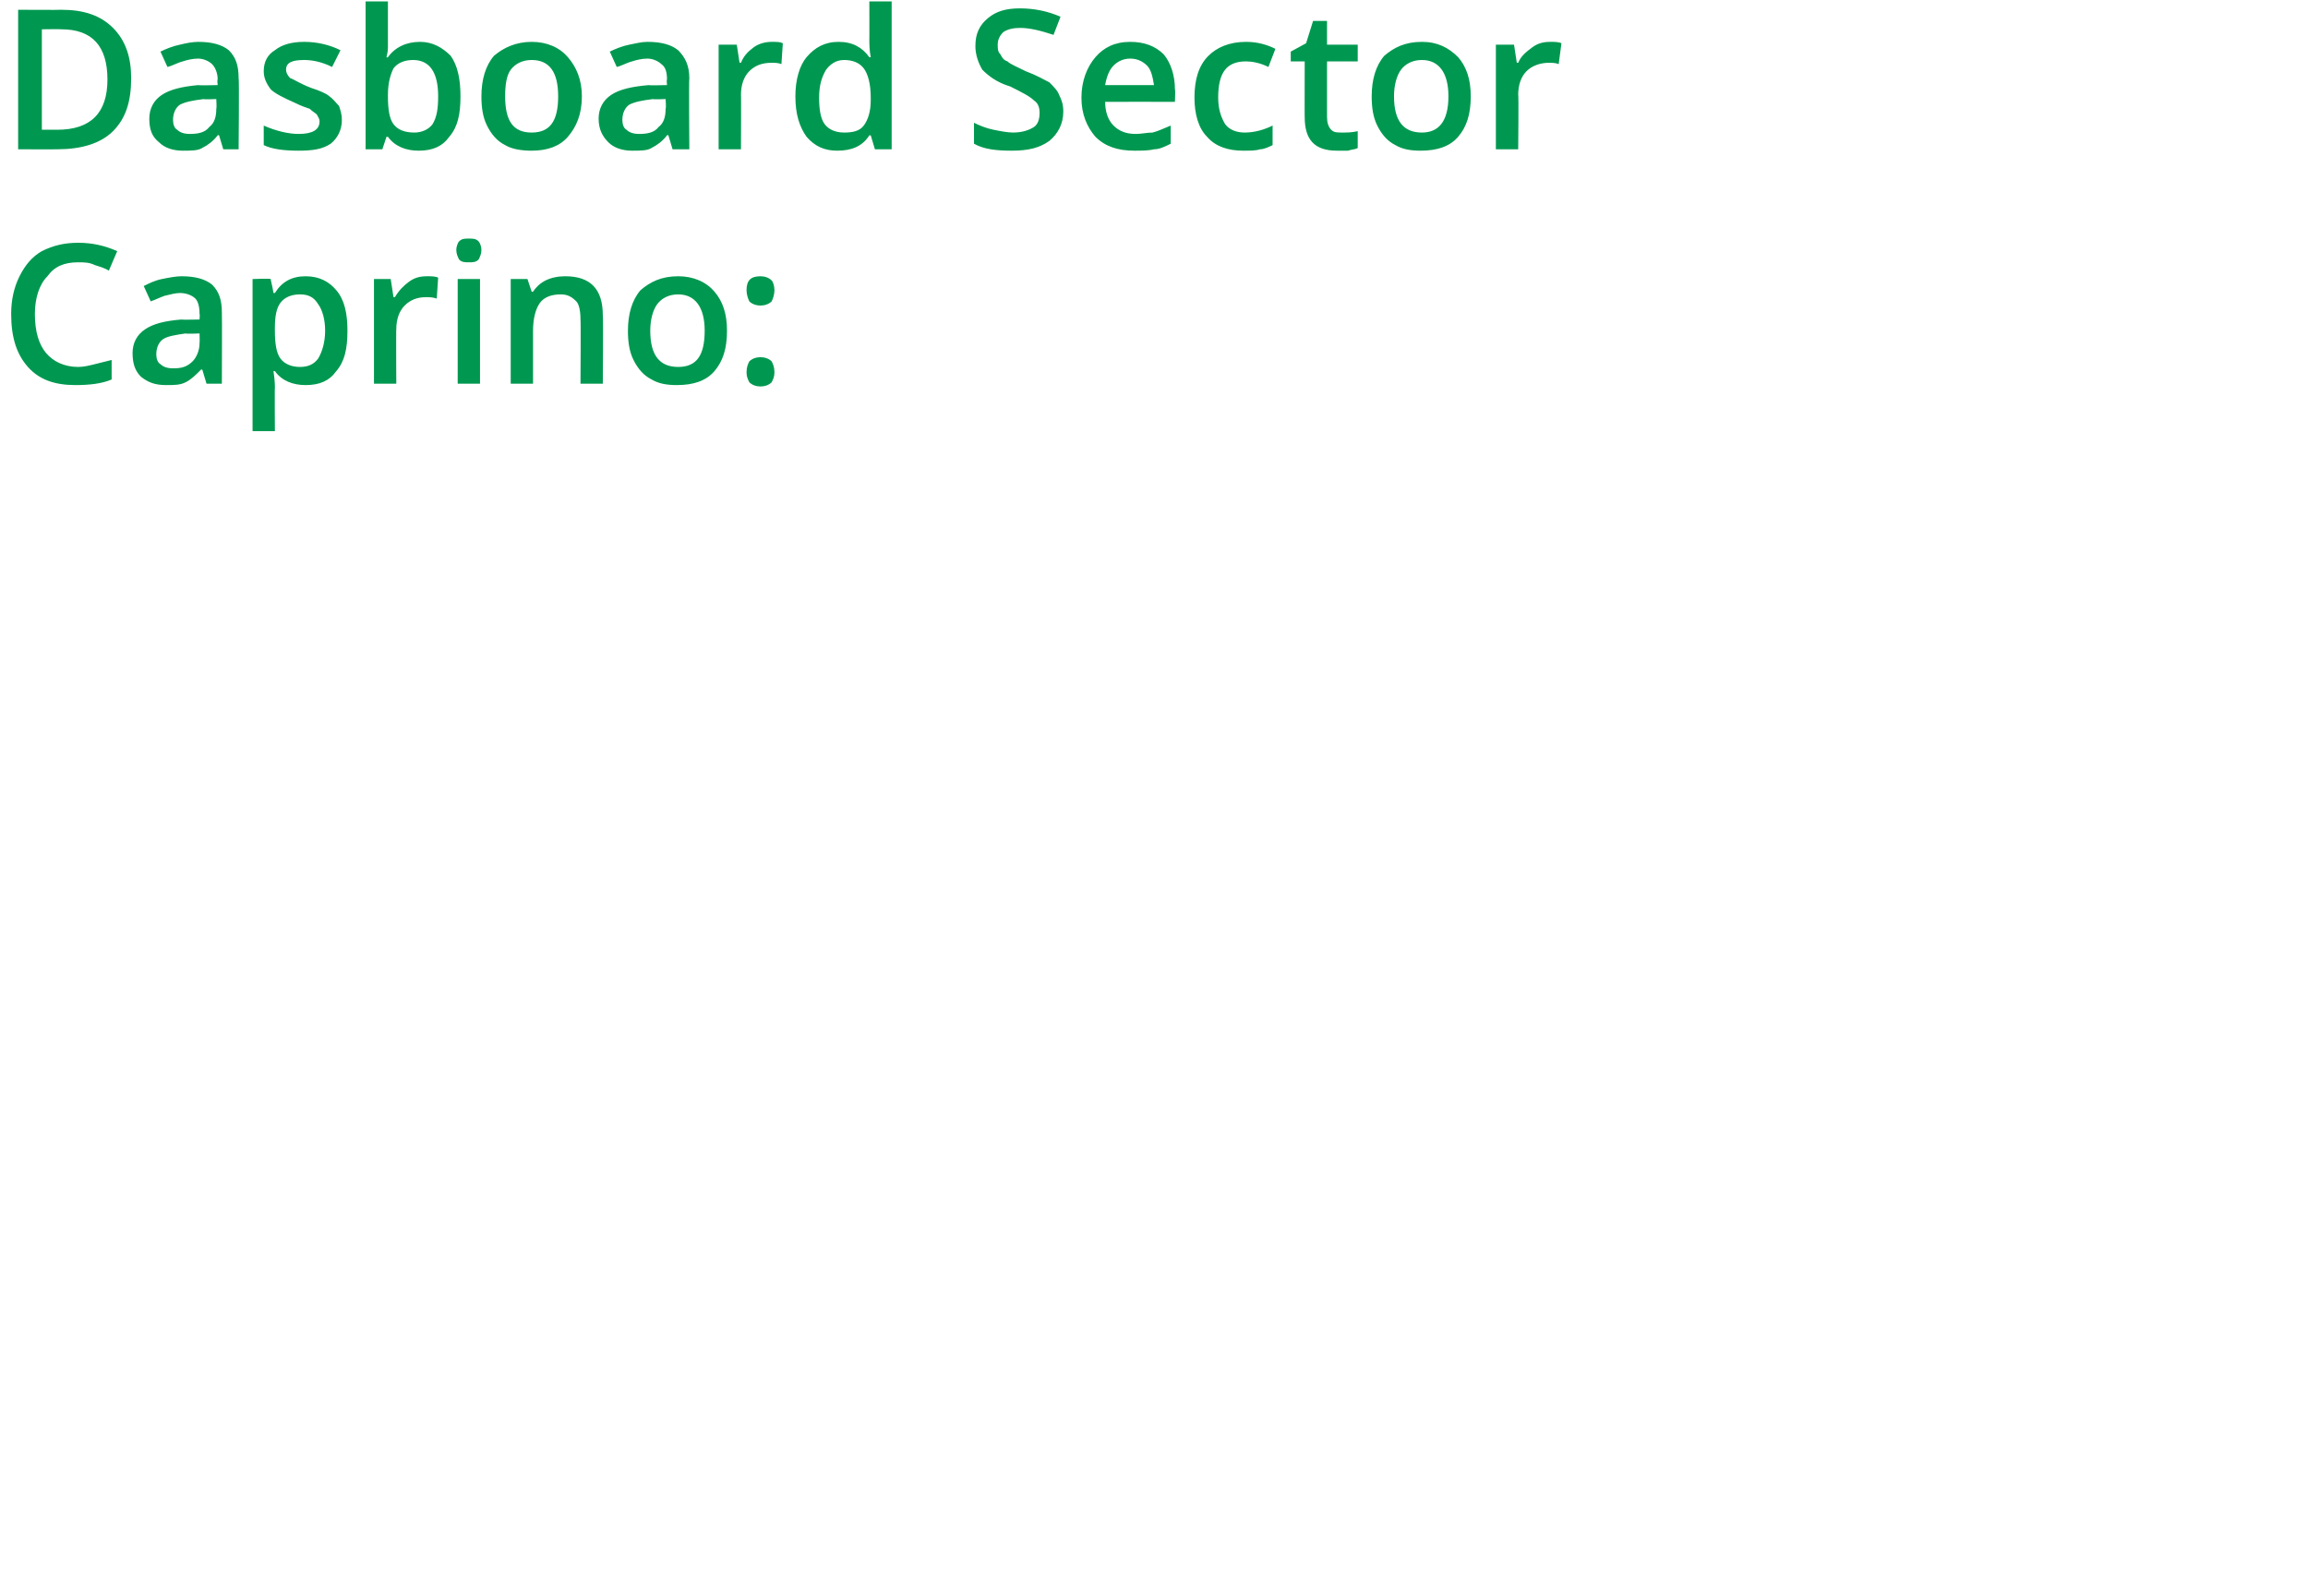 <?xml version="1.0" standalone="no"?><!DOCTYPE svg PUBLIC "-//W3C//DTD SVG 1.1//EN" "http://www.w3.org/Graphics/SVG/1.1/DTD/svg11.dtd"><svg xmlns="http://www.w3.org/2000/svg" xmlns:xlink="http://www.w3.org/1999/xlink" version="1.1" width="165.4px" height="114.4px" viewBox="0 0 165.4 114.4">  <desc>Dasboard Sector Caprino:</desc>  <defs/>  <g id="Polygon216026">    <path d="M 5.6 18.8 C 4.6 18.8 3.9 19.1 3.4 19.8 C 2.8 20.4 2.5 21.4 2.5 22.5 C 2.5 23.8 2.8 24.7 3.3 25.3 C 3.8 25.9 4.6 26.3 5.6 26.3 C 6 26.3 6.4 26.2 6.8 26.1 C 7.2 26 7.6 25.9 8 25.8 C 8 25.8 8 27.2 8 27.2 C 7.3 27.5 6.4 27.6 5.4 27.6 C 3.9 27.6 2.8 27.2 2 26.3 C 1.2 25.4 0.8 24.2 0.8 22.5 C 0.8 21.5 1 20.6 1.4 19.8 C 1.8 19 2.3 18.4 3 18 C 3.8 17.6 4.6 17.4 5.6 17.4 C 6.6 17.4 7.5 17.6 8.4 18 C 8.4 18 7.8 19.4 7.8 19.4 C 7.5 19.2 7.1 19.1 6.8 19 C 6.4 18.8 6 18.8 5.6 18.8 Z M 14.8 27.5 L 14.5 26.5 C 14.5 26.5 14.4 26.46 14.4 26.5 C 14 26.9 13.7 27.2 13.3 27.4 C 12.9 27.6 12.5 27.6 11.9 27.6 C 11.1 27.6 10.6 27.4 10.1 27 C 9.7 26.6 9.5 26.1 9.5 25.3 C 9.5 24.6 9.8 24 10.4 23.6 C 11 23.2 11.8 23 13 22.9 C 13.02 22.93 14.3 22.9 14.3 22.9 C 14.3 22.9 14.33 22.49 14.3 22.5 C 14.3 22 14.2 21.6 14 21.4 C 13.8 21.2 13.4 21 12.9 21 C 12.6 21 12.2 21.1 11.8 21.2 C 11.5 21.3 11.1 21.5 10.8 21.6 C 10.8 21.6 10.3 20.5 10.3 20.5 C 10.7 20.3 11.1 20.1 11.6 20 C 12.1 19.9 12.6 19.8 13 19.8 C 14 19.8 14.7 20 15.2 20.4 C 15.7 20.9 15.9 21.5 15.9 22.4 C 15.92 22.42 15.9 27.5 15.9 27.5 L 14.8 27.5 Z M 12.4 26.4 C 13 26.4 13.4 26.3 13.8 25.9 C 14.1 25.6 14.3 25.1 14.3 24.6 C 14.32 24.56 14.3 23.9 14.3 23.9 C 14.3 23.9 13.35 23.94 13.3 23.9 C 12.6 24 12 24.1 11.7 24.3 C 11.4 24.5 11.2 24.9 11.2 25.4 C 11.2 25.7 11.3 26 11.5 26.1 C 11.7 26.3 12 26.4 12.4 26.4 Z M 21.9 27.6 C 21 27.6 20.2 27.3 19.7 26.6 C 19.7 26.6 19.6 26.6 19.6 26.6 C 19.7 27.3 19.7 27.6 19.7 27.8 C 19.68 27.78 19.7 30.9 19.7 30.9 L 18.1 30.9 L 18.1 20 C 18.1 20 19.38 19.95 19.4 20 C 19.4 20.1 19.5 20.4 19.6 21 C 19.6 21 19.7 21 19.7 21 C 20.2 20.2 20.9 19.8 21.9 19.8 C 22.9 19.8 23.6 20.2 24.1 20.8 C 24.7 21.5 24.9 22.5 24.9 23.7 C 24.9 25 24.7 25.9 24.1 26.6 C 23.6 27.3 22.9 27.6 21.9 27.6 Z M 21.5 21.1 C 20.9 21.1 20.4 21.3 20.1 21.7 C 19.8 22.1 19.7 22.7 19.7 23.5 C 19.7 23.5 19.7 23.7 19.7 23.7 C 19.7 24.6 19.8 25.3 20.1 25.7 C 20.4 26.1 20.9 26.3 21.5 26.3 C 22.1 26.3 22.5 26.1 22.8 25.7 C 23.1 25.2 23.3 24.5 23.3 23.7 C 23.3 22.9 23.1 22.2 22.8 21.8 C 22.5 21.3 22.1 21.1 21.5 21.1 Z M 30.6 19.8 C 30.9 19.8 31.2 19.8 31.4 19.9 C 31.4 19.9 31.3 21.4 31.3 21.4 C 31 21.3 30.8 21.3 30.5 21.3 C 29.9 21.3 29.4 21.5 29 21.9 C 28.6 22.3 28.4 22.9 28.4 23.6 C 28.38 23.56 28.4 27.5 28.4 27.5 L 26.8 27.5 L 26.8 20 L 28 20 L 28.2 21.3 C 28.2 21.3 28.33 21.28 28.3 21.3 C 28.6 20.8 28.9 20.5 29.3 20.2 C 29.7 19.9 30.1 19.8 30.6 19.8 Z M 34.4 27.5 L 32.8 27.5 L 32.8 20 L 34.4 20 L 34.4 27.5 Z M 32.7 17.9 C 32.7 17.7 32.8 17.4 32.9 17.3 C 33.1 17.1 33.3 17.1 33.6 17.1 C 33.9 17.1 34.1 17.1 34.3 17.3 C 34.4 17.4 34.5 17.7 34.5 17.9 C 34.5 18.2 34.4 18.4 34.3 18.6 C 34.1 18.8 33.9 18.8 33.6 18.8 C 33.3 18.8 33.1 18.8 32.9 18.6 C 32.8 18.4 32.7 18.2 32.7 17.9 Z M 43.2 27.5 L 41.6 27.5 C 41.6 27.5 41.63 22.86 41.6 22.9 C 41.6 22.3 41.5 21.8 41.3 21.6 C 41 21.3 40.7 21.1 40.2 21.1 C 39.5 21.1 39 21.3 38.7 21.7 C 38.4 22.1 38.2 22.8 38.2 23.7 C 38.2 23.75 38.2 27.5 38.2 27.5 L 36.6 27.5 L 36.6 20 L 37.8 20 L 38.1 20.9 C 38.1 20.9 38.16 20.94 38.2 20.9 C 38.4 20.6 38.7 20.3 39.1 20.1 C 39.5 19.9 40 19.8 40.5 19.8 C 42.3 19.8 43.2 20.7 43.2 22.6 C 43.24 22.58 43.2 27.5 43.2 27.5 Z M 52.1 23.7 C 52.1 25 51.8 25.9 51.2 26.6 C 50.6 27.3 49.7 27.6 48.5 27.6 C 47.8 27.6 47.2 27.5 46.7 27.2 C 46.1 26.9 45.7 26.4 45.4 25.8 C 45.1 25.2 45 24.5 45 23.7 C 45 22.5 45.3 21.5 45.9 20.8 C 46.6 20.2 47.4 19.8 48.6 19.8 C 49.7 19.8 50.6 20.2 51.2 20.9 C 51.8 21.6 52.1 22.5 52.1 23.7 Z M 46.6 23.7 C 46.6 25.5 47.3 26.3 48.6 26.3 C 49.9 26.3 50.5 25.5 50.5 23.7 C 50.5 22 49.8 21.1 48.6 21.1 C 47.9 21.1 47.4 21.4 47.1 21.8 C 46.8 22.2 46.6 22.9 46.6 23.7 Z M 53.5 26.7 C 53.5 26.3 53.6 26.1 53.7 25.9 C 53.9 25.7 54.2 25.6 54.5 25.6 C 54.8 25.6 55.1 25.7 55.3 25.9 C 55.4 26.1 55.5 26.3 55.5 26.7 C 55.5 27 55.4 27.2 55.3 27.4 C 55.1 27.6 54.8 27.7 54.5 27.7 C 54.2 27.7 53.9 27.6 53.7 27.4 C 53.6 27.2 53.5 27 53.5 26.7 Z M 53.5 20.8 C 53.5 20.1 53.8 19.8 54.5 19.8 C 54.8 19.8 55.1 19.9 55.3 20.1 C 55.4 20.2 55.5 20.5 55.5 20.8 C 55.5 21.1 55.4 21.4 55.3 21.6 C 55.1 21.8 54.8 21.9 54.5 21.9 C 54.2 21.9 53.9 21.8 53.7 21.6 C 53.6 21.4 53.5 21.1 53.5 20.8 Z " stroke="none" fill="#009850"/>    <a xlink:href="http://www.mapama.gob.es/es/ganaderia/temas/produccion-y-mercados-ganaderos/dashboardcaprinoleche_oct_2017_tcm7-468307.pdf" xlink:show="new" xlink:title="http://www.mapama.gob.es/es/ganaderia/temas/produccion-y-mercados- ganaderos/dashboardcaprinoleche_oct_2017_tcm7-468307.pdf">      <rect style="fill:transparent;" x="-1" y="38" width="140" height="11"/>    </a>  </g>  <g id="Polygon216025">    <path d="M 9.4 5.6 C 9.4 7.3 9 8.5 8.1 9.4 C 7.2 10.3 5.8 10.7 4.1 10.7 C 4.12 10.71 1.3 10.7 1.3 10.7 L 1.3 0.7 C 1.3 0.7 4.41 0.72 4.4 0.7 C 6 0.7 7.2 1.1 8.1 2 C 9 2.9 9.4 4.1 9.4 5.6 Z M 4.1 9.3 C 6.5 9.3 7.7 8.1 7.7 5.7 C 7.7 3.3 6.6 2.1 4.4 2.1 C 4.37 2.08 3 2.1 3 2.1 L 3 9.3 L 4.1 9.3 C 4.1 9.3 4.12 9.34 4.1 9.3 Z M 16 10.7 L 15.7 9.7 C 15.7 9.7 15.62 9.66 15.6 9.7 C 15.3 10.1 14.9 10.4 14.5 10.6 C 14.2 10.8 13.7 10.8 13.1 10.8 C 12.4 10.8 11.8 10.6 11.4 10.2 C 10.9 9.8 10.7 9.3 10.7 8.5 C 10.7 7.8 11 7.2 11.6 6.8 C 12.2 6.4 13.1 6.2 14.2 6.1 C 14.25 6.13 15.6 6.1 15.6 6.1 C 15.6 6.1 15.55 5.69 15.6 5.7 C 15.6 5.2 15.4 4.8 15.2 4.6 C 15 4.4 14.6 4.2 14.2 4.2 C 13.8 4.2 13.4 4.3 13.1 4.4 C 12.7 4.5 12.4 4.7 12 4.8 C 12 4.8 11.5 3.7 11.5 3.7 C 11.9 3.5 12.4 3.3 12.9 3.2 C 13.3 3.1 13.8 3 14.2 3 C 15.2 3 15.9 3.2 16.4 3.6 C 16.9 4.1 17.1 4.7 17.1 5.6 C 17.15 5.62 17.1 10.7 17.1 10.7 L 16 10.7 Z M 13.6 9.6 C 14.2 9.6 14.7 9.5 15 9.1 C 15.4 8.8 15.5 8.3 15.5 7.8 C 15.54 7.76 15.5 7.1 15.5 7.1 C 15.5 7.1 14.57 7.14 14.6 7.1 C 13.8 7.2 13.3 7.3 12.9 7.5 C 12.6 7.7 12.4 8.1 12.4 8.6 C 12.4 8.9 12.5 9.2 12.7 9.3 C 12.9 9.5 13.2 9.6 13.6 9.6 Z M 24.5 8.6 C 24.5 9.3 24.2 9.9 23.7 10.3 C 23.1 10.7 22.4 10.8 21.4 10.8 C 20.4 10.8 19.5 10.7 18.9 10.4 C 18.9 10.4 18.9 9 18.9 9 C 19.8 9.4 20.7 9.6 21.4 9.6 C 22.4 9.6 22.9 9.3 22.9 8.7 C 22.9 8.5 22.8 8.4 22.7 8.2 C 22.6 8.1 22.4 8 22.2 7.8 C 21.9 7.7 21.6 7.6 21.2 7.4 C 20.3 7 19.7 6.7 19.4 6.4 C 19.1 6 18.9 5.6 18.9 5.1 C 18.9 4.4 19.2 3.9 19.7 3.6 C 20.2 3.2 20.9 3 21.8 3 C 22.7 3 23.6 3.2 24.4 3.6 C 24.4 3.6 23.8 4.8 23.8 4.8 C 23 4.4 22.3 4.3 21.8 4.3 C 20.9 4.3 20.5 4.5 20.5 5 C 20.5 5.2 20.6 5.4 20.8 5.6 C 21.1 5.7 21.5 6 22.3 6.3 C 22.9 6.5 23.4 6.7 23.6 6.9 C 23.9 7.1 24.1 7.4 24.3 7.6 C 24.4 7.9 24.5 8.2 24.5 8.6 Z M 27.8 4.1 C 28.3 3.4 29.1 3 30.1 3 C 31 3 31.7 3.4 32.3 4 C 32.8 4.7 33 5.7 33 6.9 C 33 8.2 32.8 9.1 32.2 9.8 C 31.7 10.5 31 10.8 30 10.8 C 29.1 10.8 28.3 10.5 27.8 9.8 C 27.8 9.82 27.7 9.8 27.7 9.8 L 27.4 10.7 L 26.2 10.7 L 26.2 0.1 L 27.8 0.1 C 27.8 0.1 27.8 2.6 27.8 2.6 C 27.8 2.8 27.8 3.1 27.8 3.4 C 27.8 3.8 27.7 4 27.7 4.1 C 27.73 4.14 27.8 4.1 27.8 4.1 C 27.8 4.1 27.8 4.14 27.8 4.1 Z M 31.4 6.9 C 31.4 5.2 30.8 4.3 29.6 4.3 C 29 4.3 28.5 4.5 28.2 4.9 C 28 5.3 27.8 5.9 27.8 6.8 C 27.8 6.8 27.8 6.9 27.8 6.9 C 27.8 7.8 27.9 8.5 28.2 8.9 C 28.5 9.3 29 9.5 29.7 9.5 C 30.2 9.5 30.7 9.3 31 8.9 C 31.3 8.4 31.4 7.8 31.4 6.9 C 31.4 6.9 31.4 6.9 31.4 6.9 Z M 41.7 6.9 C 41.7 8.2 41.3 9.1 40.7 9.8 C 40.1 10.5 39.2 10.8 38.1 10.8 C 37.4 10.8 36.7 10.7 36.2 10.4 C 35.6 10.1 35.2 9.6 34.9 9 C 34.6 8.4 34.5 7.7 34.5 6.9 C 34.5 5.7 34.8 4.7 35.4 4 C 36.1 3.4 37 3 38.1 3 C 39.2 3 40.1 3.4 40.7 4.1 C 41.3 4.8 41.7 5.7 41.7 6.9 Z M 36.2 6.9 C 36.2 8.7 36.8 9.5 38.1 9.5 C 39.4 9.5 40 8.7 40 6.9 C 40 5.2 39.4 4.3 38.1 4.3 C 37.4 4.3 36.9 4.6 36.6 5 C 36.3 5.4 36.2 6.1 36.2 6.9 Z M 48.2 10.7 L 47.9 9.7 C 47.9 9.7 47.83 9.66 47.8 9.7 C 47.5 10.1 47.1 10.4 46.7 10.6 C 46.4 10.8 45.9 10.8 45.3 10.8 C 44.6 10.8 44 10.6 43.6 10.2 C 43.2 9.8 42.9 9.3 42.9 8.5 C 42.9 7.8 43.2 7.2 43.8 6.8 C 44.4 6.4 45.3 6.2 46.5 6.1 C 46.46 6.13 47.8 6.1 47.8 6.1 C 47.8 6.1 47.76 5.69 47.8 5.7 C 47.8 5.2 47.7 4.8 47.4 4.6 C 47.2 4.4 46.8 4.2 46.4 4.2 C 46 4.2 45.6 4.3 45.3 4.4 C 44.9 4.5 44.6 4.7 44.2 4.8 C 44.2 4.8 43.7 3.7 43.7 3.7 C 44.1 3.5 44.6 3.3 45.1 3.2 C 45.6 3.1 46 3 46.4 3 C 47.4 3 48.1 3.2 48.6 3.6 C 49.1 4.1 49.4 4.7 49.4 5.6 C 49.36 5.62 49.4 10.7 49.4 10.7 L 48.2 10.7 Z M 45.8 9.6 C 46.4 9.6 46.9 9.5 47.2 9.1 C 47.6 8.8 47.7 8.3 47.7 7.8 C 47.75 7.76 47.7 7.1 47.7 7.1 C 47.7 7.1 46.78 7.14 46.8 7.1 C 46 7.2 45.5 7.3 45.1 7.5 C 44.8 7.7 44.6 8.1 44.6 8.6 C 44.6 8.9 44.7 9.2 44.9 9.3 C 45.1 9.5 45.4 9.6 45.8 9.6 Z M 55.3 3 C 55.7 3 55.9 3 56.1 3.1 C 56.1 3.1 56 4.6 56 4.6 C 55.8 4.5 55.5 4.5 55.3 4.5 C 54.6 4.5 54.1 4.7 53.7 5.1 C 53.3 5.5 53.1 6.1 53.1 6.8 C 53.12 6.76 53.1 10.7 53.1 10.7 L 51.5 10.7 L 51.5 3.2 L 52.8 3.2 L 53 4.5 C 53 4.5 53.06 4.48 53.1 4.5 C 53.3 4 53.6 3.7 54 3.4 C 54.4 3.1 54.9 3 55.3 3 Z M 62.3 9.7 C 61.8 10.5 61 10.8 60 10.8 C 59.1 10.8 58.4 10.5 57.8 9.8 C 57.3 9.1 57 8.2 57 6.9 C 57 5.7 57.3 4.7 57.8 4.1 C 58.4 3.4 59.1 3 60.1 3 C 61.1 3 61.8 3.4 62.3 4.1 C 62.3 4.1 62.4 4.1 62.4 4.1 C 62.3 3.6 62.3 3.1 62.3 2.8 C 62.31 2.83 62.3 0.1 62.3 0.1 L 63.9 0.1 L 63.9 10.7 L 62.7 10.7 L 62.4 9.7 L 62.3 9.7 C 62.3 9.7 62.31 9.72 62.3 9.7 Z M 60.5 9.5 C 61.1 9.5 61.6 9.4 61.9 9 C 62.2 8.6 62.4 8 62.4 7.2 C 62.4 7.2 62.4 7 62.4 7 C 62.4 6 62.2 5.3 61.9 4.9 C 61.6 4.5 61.1 4.3 60.5 4.3 C 59.9 4.3 59.5 4.6 59.2 5 C 58.9 5.5 58.7 6.1 58.7 7 C 58.7 7.8 58.8 8.5 59.1 8.9 C 59.4 9.3 59.9 9.5 60.5 9.5 Z M 76.2 8 C 76.2 8.9 75.8 9.6 75.2 10.1 C 74.5 10.6 73.7 10.8 72.5 10.8 C 71.4 10.8 70.5 10.7 69.8 10.3 C 69.8 10.3 69.8 8.8 69.8 8.8 C 70.2 9 70.7 9.2 71.2 9.3 C 71.7 9.4 72.2 9.5 72.6 9.5 C 73.3 9.5 73.8 9.3 74.1 9.1 C 74.4 8.9 74.5 8.5 74.5 8.1 C 74.5 7.7 74.4 7.4 74.1 7.2 C 73.8 6.9 73.2 6.6 72.4 6.2 C 71.4 5.9 70.8 5.4 70.4 5 C 70.1 4.5 69.9 3.9 69.9 3.3 C 69.9 2.4 70.2 1.8 70.8 1.3 C 71.4 0.8 72.1 0.6 73.1 0.6 C 74.1 0.6 75.1 0.8 76 1.2 C 76 1.2 75.5 2.5 75.5 2.5 C 74.6 2.2 73.8 2 73.1 2 C 72.6 2 72.2 2.1 71.9 2.3 C 71.6 2.6 71.5 2.9 71.5 3.2 C 71.5 3.5 71.5 3.7 71.7 3.9 C 71.8 4.1 71.9 4.3 72.2 4.4 C 72.4 4.6 72.9 4.8 73.5 5.1 C 74.3 5.4 74.8 5.7 75.2 5.9 C 75.5 6.2 75.8 6.5 75.9 6.8 C 76.1 7.2 76.2 7.5 76.2 8 Z M 81.3 10.8 C 80.1 10.8 79.2 10.5 78.5 9.8 C 77.9 9.1 77.5 8.2 77.5 7 C 77.5 5.8 77.9 4.8 78.5 4.1 C 79.1 3.4 79.9 3 81 3 C 82 3 82.8 3.3 83.4 3.9 C 83.9 4.5 84.2 5.4 84.2 6.4 C 84.24 6.43 84.2 7.3 84.2 7.3 C 84.2 7.3 79.2 7.29 79.2 7.3 C 79.2 8 79.4 8.6 79.8 9 C 80.2 9.4 80.7 9.6 81.4 9.6 C 81.8 9.6 82.2 9.5 82.6 9.5 C 83 9.4 83.4 9.2 83.9 9 C 83.9 9 83.9 10.3 83.9 10.3 C 83.5 10.5 83.1 10.7 82.7 10.7 C 82.3 10.8 81.8 10.8 81.3 10.8 Z M 81 4.2 C 80.5 4.2 80.1 4.4 79.8 4.7 C 79.5 5 79.3 5.5 79.2 6.1 C 79.2 6.1 82.7 6.1 82.7 6.1 C 82.6 5.5 82.5 5 82.2 4.7 C 81.9 4.4 81.5 4.2 81 4.2 Z M 89.1 10.8 C 88 10.8 87.1 10.5 86.5 9.8 C 85.9 9.2 85.6 8.2 85.6 7 C 85.6 5.7 85.9 4.7 86.6 4 C 87.2 3.4 88.1 3 89.3 3 C 90.1 3 90.8 3.2 91.4 3.5 C 91.4 3.5 90.9 4.8 90.9 4.8 C 90.3 4.5 89.7 4.4 89.3 4.4 C 87.9 4.4 87.3 5.2 87.3 7 C 87.3 7.8 87.5 8.4 87.8 8.9 C 88.1 9.3 88.6 9.5 89.2 9.5 C 89.9 9.5 90.6 9.3 91.2 9 C 91.2 9 91.2 10.4 91.2 10.4 C 91 10.5 90.6 10.7 90.3 10.7 C 90 10.8 89.6 10.8 89.1 10.8 Z M 96.2 9.5 C 96.5 9.5 96.9 9.5 97.3 9.4 C 97.3 9.4 97.3 10.6 97.3 10.6 C 97.2 10.7 96.9 10.7 96.6 10.8 C 96.4 10.8 96.1 10.8 95.8 10.8 C 94.2 10.8 93.5 10 93.5 8.4 C 93.49 8.44 93.5 4.4 93.5 4.4 L 92.5 4.4 L 92.5 3.7 L 93.6 3.1 L 94.1 1.5 L 95.1 1.5 L 95.1 3.2 L 97.3 3.2 L 97.3 4.4 L 95.1 4.4 C 95.1 4.4 95.1 8.42 95.1 8.4 C 95.1 8.8 95.2 9.1 95.4 9.3 C 95.6 9.5 95.8 9.5 96.2 9.5 Z M 105.4 6.9 C 105.4 8.2 105.1 9.1 104.5 9.8 C 103.9 10.5 103 10.8 101.8 10.8 C 101.1 10.8 100.5 10.7 100 10.4 C 99.4 10.1 99 9.6 98.7 9 C 98.4 8.4 98.3 7.7 98.3 6.9 C 98.3 5.7 98.6 4.7 99.2 4 C 99.9 3.4 100.7 3 101.9 3 C 103 3 103.8 3.4 104.5 4.1 C 105.1 4.8 105.4 5.7 105.4 6.9 Z M 99.9 6.9 C 99.9 8.7 100.6 9.5 101.9 9.5 C 103.1 9.5 103.8 8.7 103.8 6.9 C 103.8 5.2 103.1 4.3 101.9 4.3 C 101.2 4.3 100.7 4.6 100.4 5 C 100.1 5.4 99.9 6.1 99.9 6.9 Z M 111.1 3 C 111.4 3 111.7 3 111.9 3.1 C 111.9 3.1 111.7 4.6 111.7 4.6 C 111.5 4.5 111.2 4.5 111 4.5 C 110.4 4.5 109.8 4.7 109.4 5.1 C 109 5.5 108.8 6.1 108.8 6.8 C 108.84 6.76 108.8 10.7 108.8 10.7 L 107.2 10.7 L 107.2 3.2 L 108.5 3.2 L 108.7 4.5 C 108.7 4.5 108.78 4.48 108.8 4.5 C 109 4 109.4 3.7 109.8 3.4 C 110.2 3.1 110.6 3 111.1 3 Z " stroke="none" fill="#009850"/>  </g></svg>